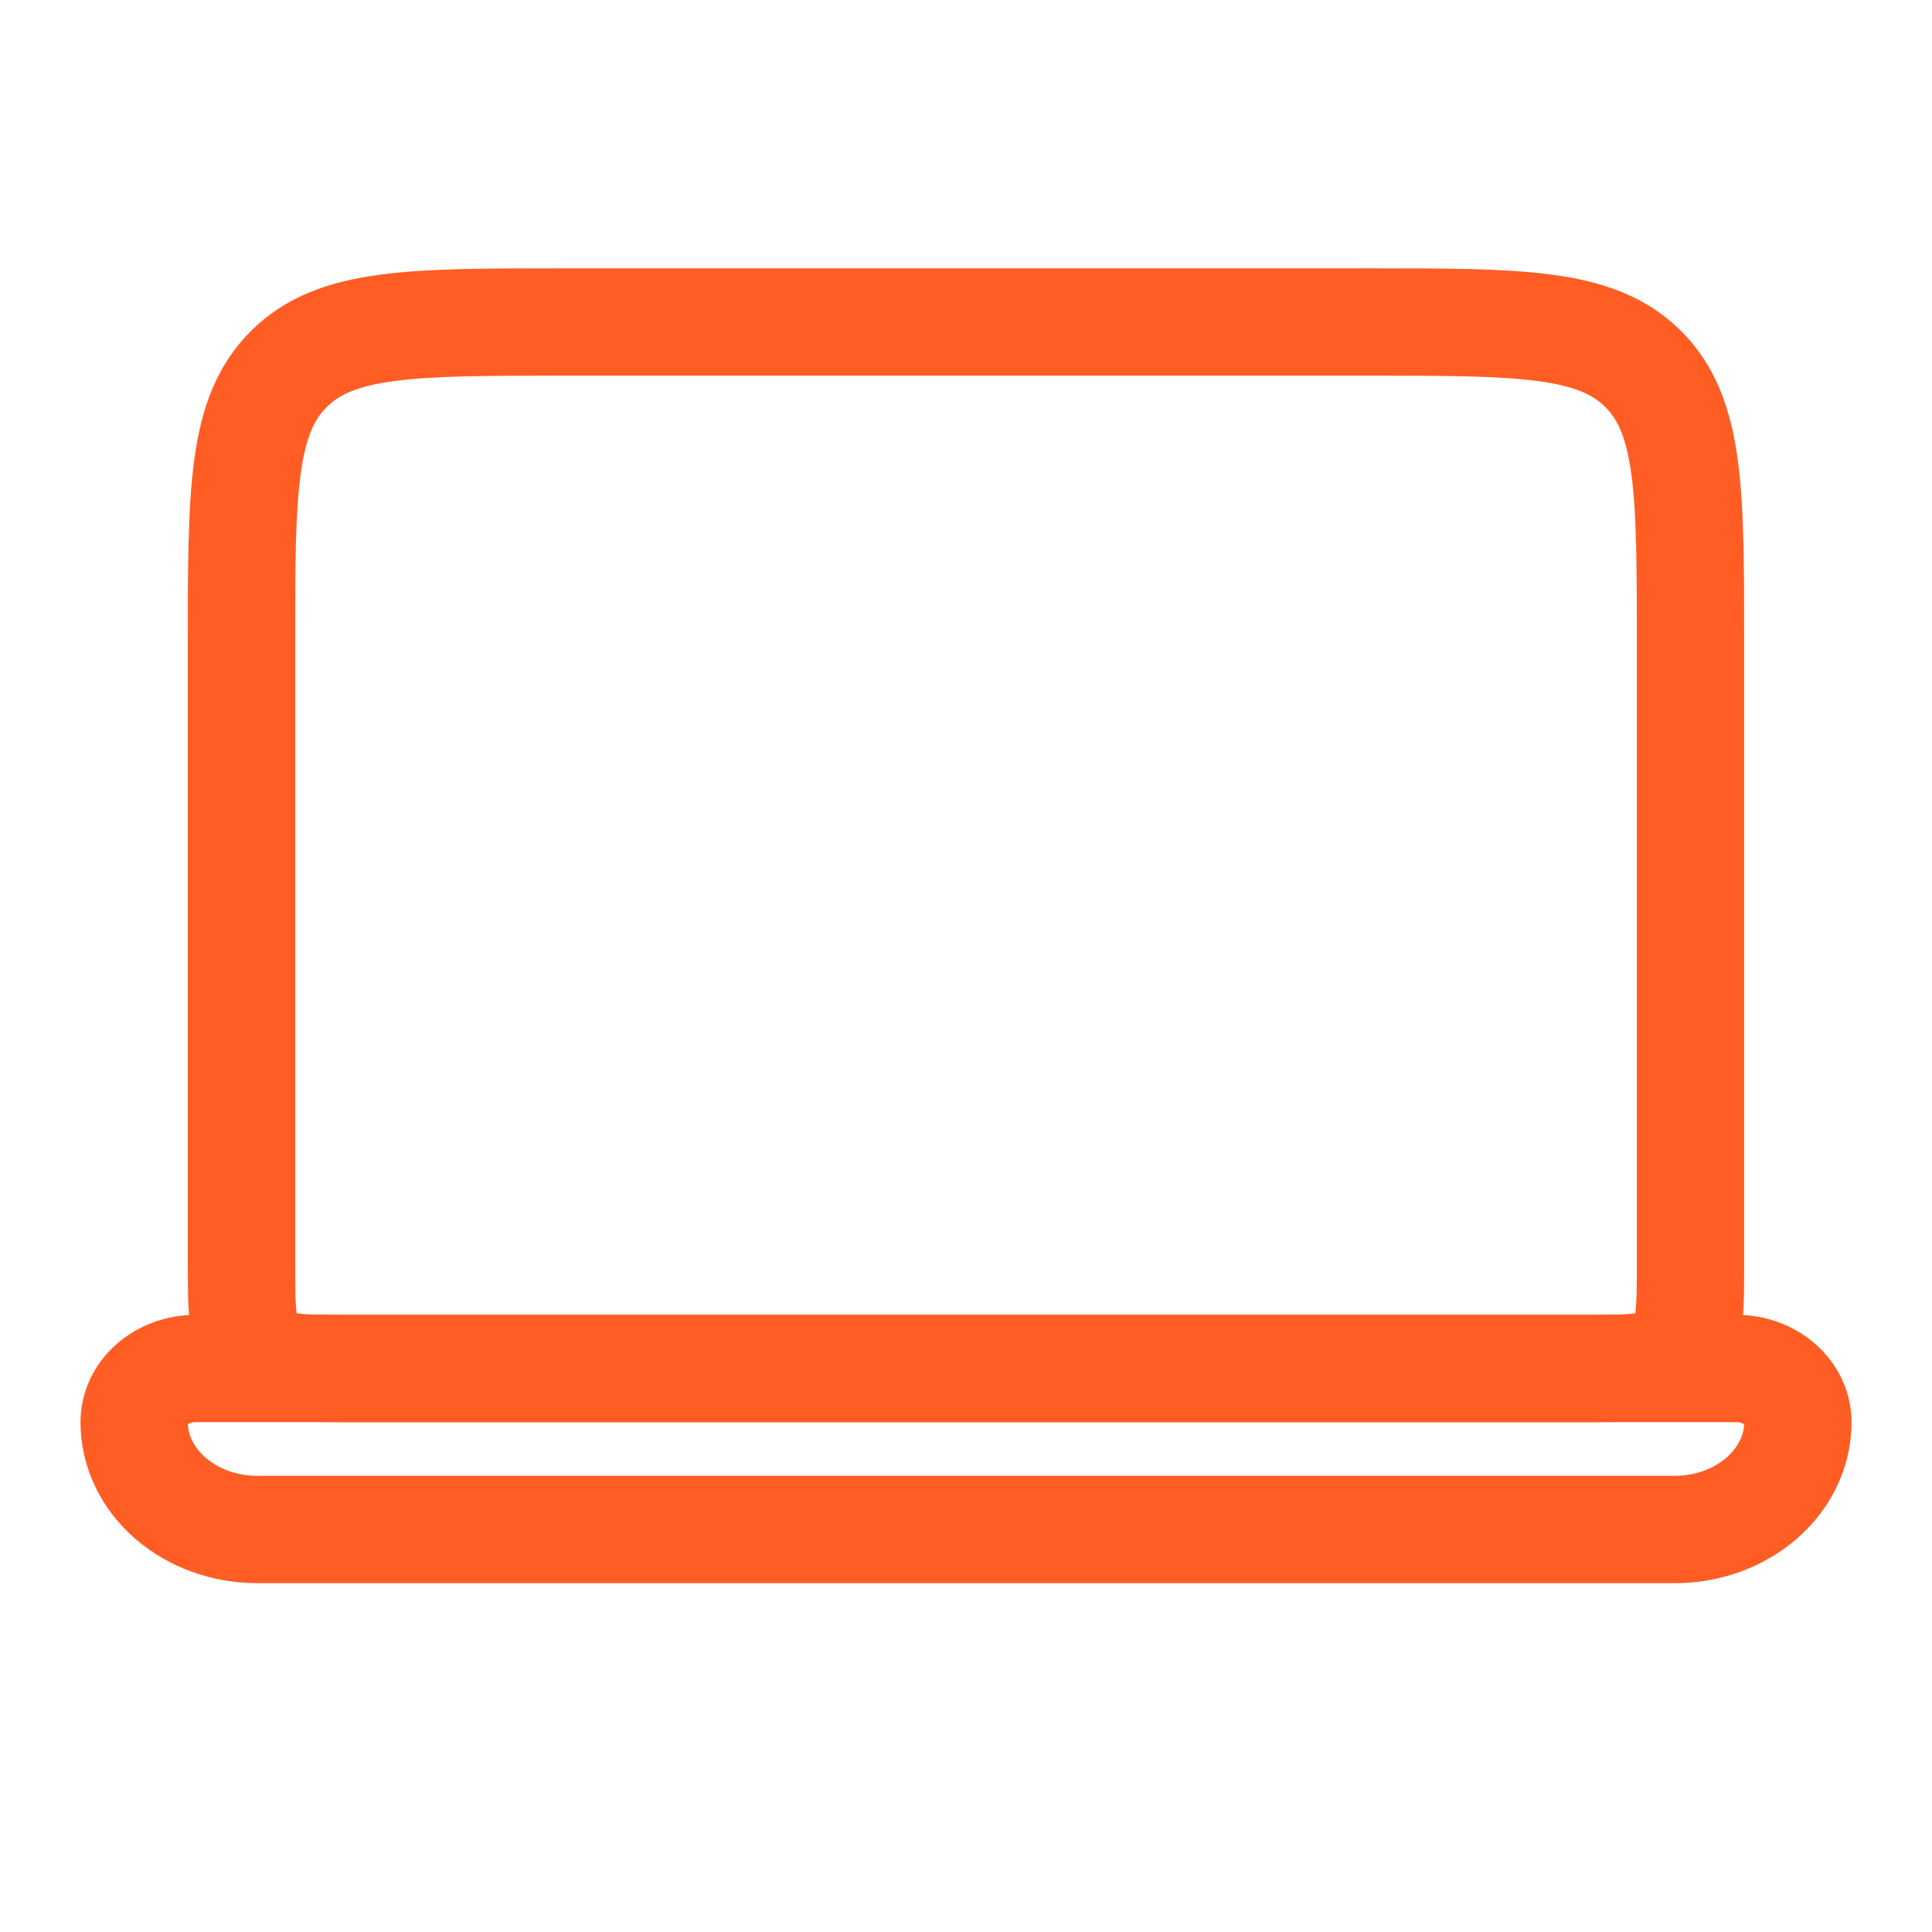 <?xml version="1.0" encoding="UTF-8"?> <svg xmlns="http://www.w3.org/2000/svg" width="36" height="36" viewBox="0 0 36 36" fill="none"><path d="M4.5 12C4.5 9.172 4.5 7.757 5.379 6.879C6.257 6 7.672 6 10.5 6H25.5C28.328 6 29.743 6 30.621 6.879C31.5 7.757 31.5 9.172 31.5 12V23.5C31.5 24.443 31.5 24.914 31.207 25.207C30.914 25.5 30.443 25.5 29.5 25.5H6.5C5.557 25.5 5.086 25.5 4.793 25.207C4.5 24.914 4.5 24.443 4.5 23.5V12Z" stroke="#FF5D23" stroke-width="2"></path><path d="M2.5 26.5C2.5 25.948 3.014 25.5 3.648 25.5H32.352C32.986 25.5 33.5 25.948 33.5 26.5C33.5 27.605 32.472 28.5 31.204 28.5H4.796C3.528 28.5 2.5 27.605 2.5 26.5Z" stroke="#FF5D23" stroke-width="2"></path></svg> 